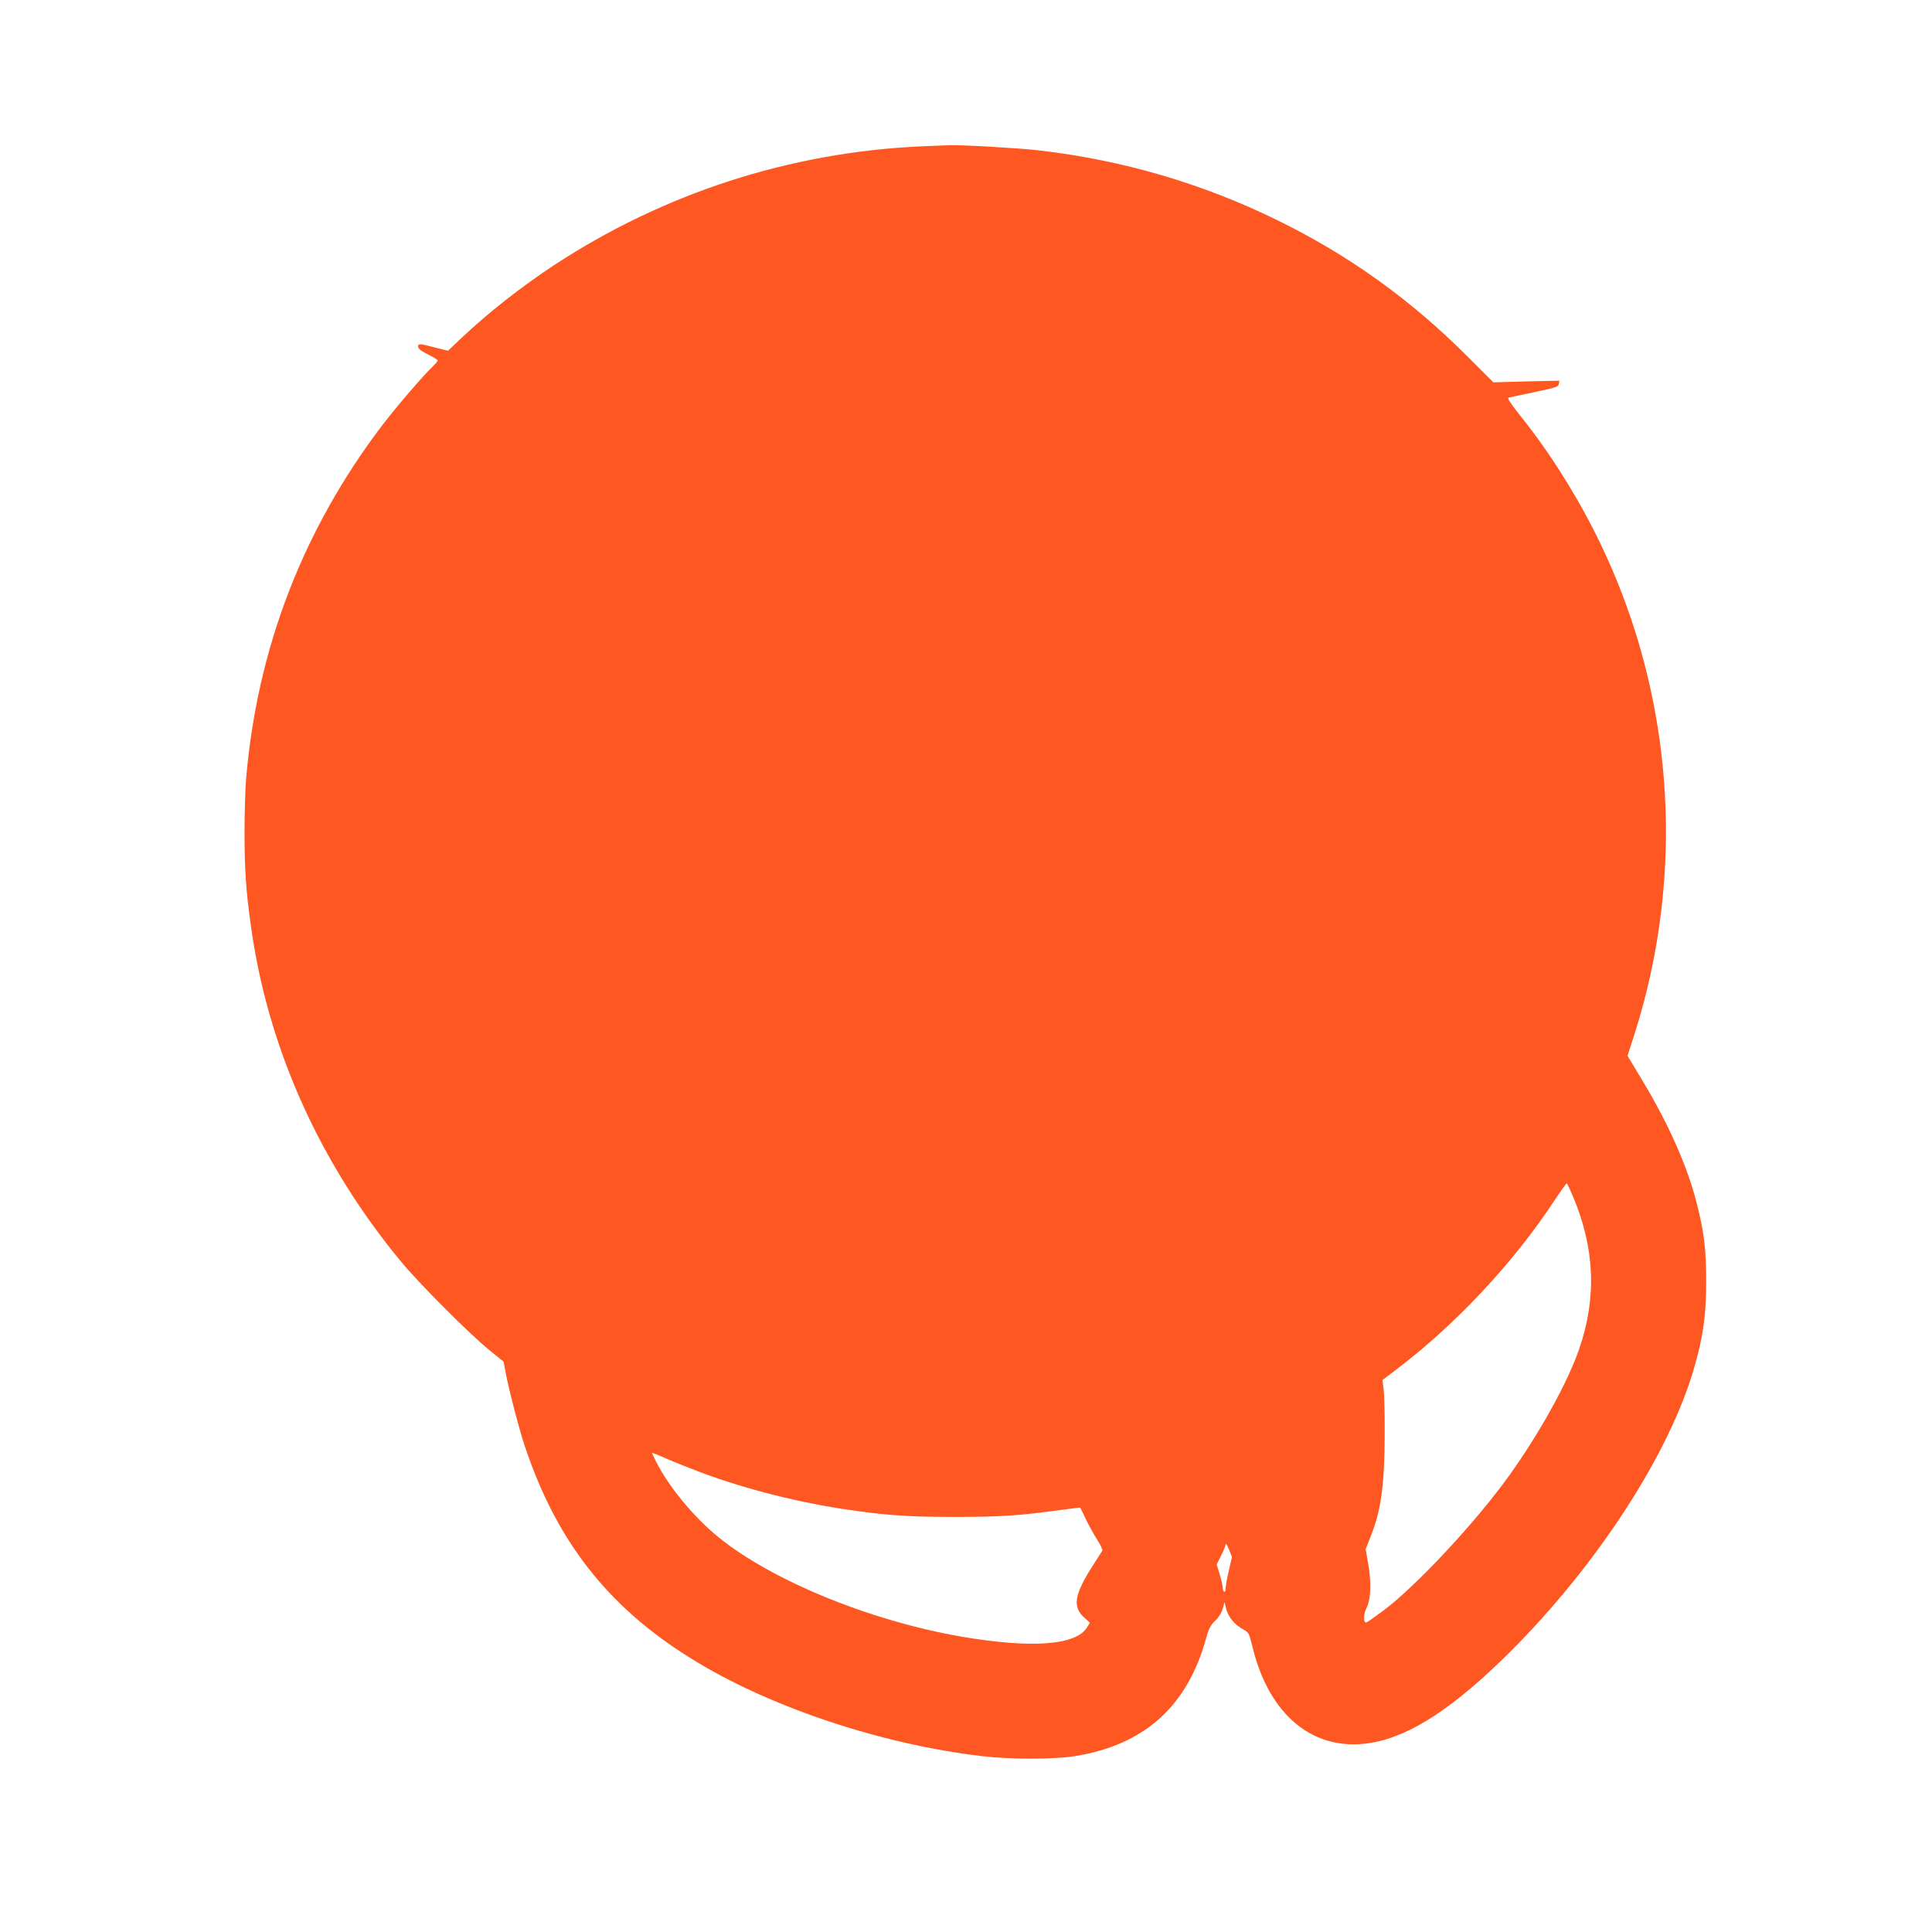 <?xml version="1.0" standalone="no"?>
<!DOCTYPE svg PUBLIC "-//W3C//DTD SVG 20010904//EN"
 "http://www.w3.org/TR/2001/REC-SVG-20010904/DTD/svg10.dtd">
<svg version="1.0" xmlns="http://www.w3.org/2000/svg"
 width="1280pt" height="1280pt" viewBox="0 0 1280 1280"
 preserveAspectRatio="xMidYMid meet">
<g transform="translate(0,1280) scale(0.1,-0.1)"
fill="#ff5722" stroke="none">
<path d="M6095 11830 c-863 -40 -1696 -310 -2420 -784 -226 -149 -437 -315
-622 -489 l-85 -81 -87 22 c-104 27 -111 27 -111 4 0 -12 21 -28 65 -50 36
-17 65 -36 65 -40 0 -5 -14 -21 -31 -38 -59 -54 -247 -274 -337 -392 -526
-693 -829 -1480 -902 -2347 -5 -66 -10 -221 -10 -345 0 -245 9 -385 41 -615
109 -805 452 -1575 993 -2230 119 -145 454 -481 587 -589 l96 -78 12 -67 c20
-108 87 -368 126 -486 209 -630 547 -1065 1094 -1407 510 -321 1262 -574 1938
-653 186 -22 476 -22 613 0 462 74 747 330 871 782 17 62 29 85 60 115 23 22
43 54 50 80 l12 43 7 -30 c15 -68 55 -117 126 -156 26 -13 32 -27 52 -110 111
-459 411 -701 790 -635 260 45 547 234 918 603 578 577 1055 1313 1218 1880
60 208 80 351 80 573 0 214 -14 330 -65 527 -61 238 -185 518 -357 803 l-99
165 38 119 c395 1217 244 2545 -413 3636 -109 183 -216 336 -339 490 -52 65
-84 112 -76 115 6 2 84 18 172 37 144 30 160 35 163 55 l3 21 -218 -5 -219 -6
-169 169 c-381 381 -787 672 -1260 904 -499 245 -1029 400 -1585 464 -127 15
-513 37 -590 34 -19 -1 -107 -4 -195 -8z m4327 -6958 c144 -343 157 -668 42
-1005 -76 -223 -263 -561 -466 -844 -219 -306 -619 -735 -836 -896 -57 -42
-107 -77 -111 -77 -19 0 -18 56 2 95 29 57 34 168 12 292 l-17 99 35 90 c67
167 90 340 91 669 1 132 -3 267 -7 301 l-8 61 77 58 c402 302 791 717 1067
1138 39 59 74 107 77 107 3 0 21 -39 42 -88z m-5771 -1830 c296 -110 650 -199
979 -246 257 -37 400 -46 698 -46 271 0 414 8 622 36 63 8 136 17 161 21 l46
5 35 -73 c19 -41 54 -103 76 -138 23 -35 39 -69 35 -75 -4 -6 -31 -48 -60 -94
-127 -197 -140 -279 -57 -351 l35 -32 -20 -32 c-73 -118 -368 -139 -826 -61
-610 105 -1264 373 -1619 663 -160 131 -325 331 -407 493 -16 31 -29 59 -29
62 0 2 44 -15 98 -39 53 -23 158 -65 233 -93z m3490 -649 c-12 -50 -21 -104
-21 -118 0 -15 -4 -24 -10 -20 -5 3 -10 17 -10 30 0 12 -9 52 -20 87 l-19 63
29 59 c17 32 30 66 31 75 0 9 9 -6 21 -34 l20 -50 -21 -92z"/>
</g>
</svg>
